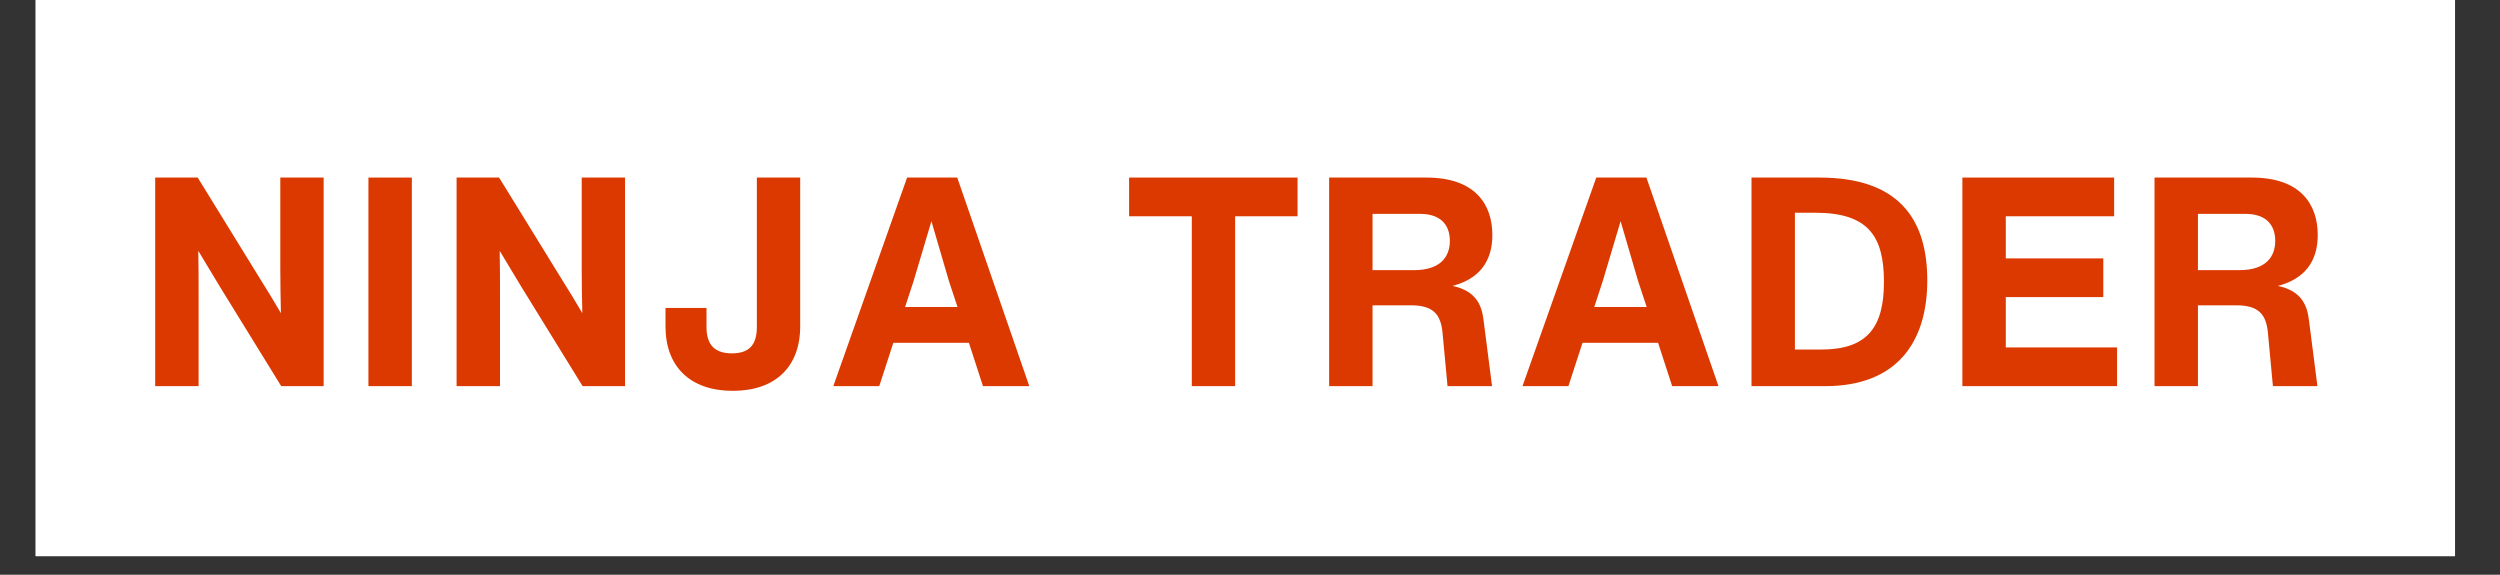 <svg xmlns="http://www.w3.org/2000/svg" xmlns:xlink="http://www.w3.org/1999/xlink" width="174" zoomAndPan="magnify" viewBox="0 0 130.5 30" height="40" preserveAspectRatio="xMidYMid meet" version="1.0"><rect x="0" y="0" width="130.5" height="30" fill="#333333" stroke="none"/><defs><g/><clipPath id="fd82da11ce"><path d="M 1.863 0 L 128.152 0 L 128.152 29.031 L 1.863 29.031 Z M 1.863 0 " clip-rule="nonzero"/></clipPath><clipPath id="352a974a7e"><rect x="0" width="117" y="0" height="23"/></clipPath></defs><g clip-path="url(#fd82da11ce)"><path fill="#ffffff" d="M 1.863 0 L 128.152 0 L 128.152 29.031 L 1.863 29.031 Z M 1.863 0 " fill-opacity="1" fill-rule="nonzero"/><path fill="#ffffff" d="M 1.863 0 L 128.152 0 L 128.152 29.031 L 1.863 29.031 Z M 1.863 0 " fill-opacity="1" fill-rule="nonzero"/></g><g transform="matrix(1, 0, 0, 1, 6, 3)"><g clip-path="url(#352a974a7e)"><g fill="#dc3900" fill-opacity="1"><g transform="translate(1.109, 17.156)"><g><path d="M 7.523 -6.117 C 7.523 -5.352 7.539 -4.57 7.555 -3.809 C 7.203 -4.418 6.836 -5.016 6.453 -5.625 L 3.211 -10.887 L 0.992 -10.887 L 0.992 0 L 3.258 0 L 3.258 -4.77 C 3.258 -5.52 3.258 -6.301 3.242 -7.062 C 3.625 -6.422 4.008 -5.781 4.402 -5.137 L 7.57 0 L 9.785 0 L 9.785 -10.887 L 7.523 -10.887 Z M 7.523 -6.117 "/></g></g></g><g fill="#dc3900" fill-opacity="1"><g transform="translate(12.24, 17.156)"><g><path d="M 3.258 0 L 3.258 -10.887 L 0.992 -10.887 L 0.992 0 Z M 3.258 0 "/></g></g></g><g fill="#dc3900" fill-opacity="1"><g transform="translate(16.842, 17.156)"><g><path d="M 7.523 -6.117 C 7.523 -5.352 7.539 -4.57 7.555 -3.809 C 7.203 -4.418 6.836 -5.016 6.453 -5.625 L 3.211 -10.887 L 0.992 -10.887 L 0.992 0 L 3.258 0 L 3.258 -4.77 C 3.258 -5.52 3.258 -6.301 3.242 -7.062 C 3.625 -6.422 4.008 -5.781 4.402 -5.137 L 7.57 0 L 9.785 0 L 9.785 -10.887 L 7.523 -10.887 Z M 7.523 -6.117 "/></g></g></g><g fill="#dc3900" fill-opacity="1"><g transform="translate(27.973, 17.156)"><g><path d="M 4.281 0.246 C 6.5 0.246 7.797 -1.008 7.797 -3.121 L 7.797 -10.887 L 5.535 -10.887 L 5.535 -3.09 C 5.535 -2.141 5.121 -1.711 4.234 -1.711 C 3.348 -1.711 2.906 -2.141 2.906 -3.09 L 2.906 -4.082 L 0.766 -4.082 L 0.766 -3.121 C 0.766 -1.008 2.062 0.246 4.281 0.246 Z M 4.281 0.246 "/></g></g></g><g fill="#dc3900" fill-opacity="1"><g transform="translate(37.116, 17.156)"><g><path d="M 10.613 0 L 6.852 -10.887 L 4.234 -10.887 L 0.383 0 L 2.781 0 L 3.516 -2.262 L 7.461 -2.262 L 8.195 0 Z M 4.57 -5.473 L 5.504 -8.609 L 6.422 -5.473 L 6.867 -4.129 L 4.129 -4.129 Z M 4.57 -5.473 "/></g></g></g><g fill="#dc3900" fill-opacity="1"><g transform="translate(48.46, 17.156)"><g/></g></g><g fill="#dc3900" fill-opacity="1"><g transform="translate(52.634, 17.156)"><g><path d="M 0.305 -10.887 L 0.305 -8.867 L 3.578 -8.867 L 3.578 0 L 5.84 0 L 5.84 -8.867 L 9.098 -8.867 L 9.098 -10.887 Z M 0.305 -10.887 "/></g></g></g><g fill="#dc3900" fill-opacity="1"><g transform="translate(62.389, 17.156)"><g><path d="M 7.43 -5.23 C 8.824 -5.598 9.512 -6.5 9.512 -7.891 C 9.512 -9.434 8.668 -10.887 6.07 -10.887 L 0.992 -10.887 L 0.992 0 L 3.258 0 L 3.258 -4.219 L 5.262 -4.219 C 6.438 -4.219 6.82 -3.73 6.91 -2.797 L 7.172 0 L 9.496 0 L 9.051 -3.457 C 8.961 -4.176 8.699 -4.969 7.43 -5.23 Z M 3.258 -8.992 L 5.734 -8.992 C 6.852 -8.992 7.293 -8.379 7.293 -7.582 C 7.293 -6.742 6.789 -6.055 5.43 -6.055 L 3.258 -6.055 Z M 3.258 -8.992 "/></g></g></g><g fill="#dc3900" fill-opacity="1"><g transform="translate(73.091, 17.156)"><g><path d="M 10.613 0 L 6.852 -10.887 L 4.234 -10.887 L 0.383 0 L 2.781 0 L 3.516 -2.262 L 7.461 -2.262 L 8.195 0 Z M 4.57 -5.473 L 5.504 -8.609 L 6.422 -5.473 L 6.867 -4.129 L 4.129 -4.129 Z M 4.57 -5.473 "/></g></g></g><g fill="#dc3900" fill-opacity="1"><g transform="translate(84.436, 17.156)"><g><path d="M 4.543 -10.887 L 0.992 -10.887 L 0.992 0 L 4.848 0 C 8.547 0 10.168 -2.262 10.168 -5.52 C 10.168 -8.777 8.625 -10.887 4.543 -10.887 Z M 3.258 -1.91 L 3.258 -9.051 L 4.328 -9.051 C 7.109 -9.051 7.906 -7.797 7.906 -5.441 C 7.906 -3.074 7.035 -1.91 4.633 -1.91 Z M 3.258 -1.91 "/></g></g></g><g fill="#dc3900" fill-opacity="1"><g transform="translate(95.444, 17.156)"><g><path d="M 3.258 -4.648 L 8.348 -4.648 L 8.348 -6.668 L 3.258 -6.668 L 3.258 -8.867 L 8.914 -8.867 L 8.914 -10.887 L 0.992 -10.887 L 0.992 0 L 9.066 0 L 9.066 -2.02 L 3.258 -2.02 Z M 3.258 -4.648 "/></g></g></g><g fill="#dc3900" fill-opacity="1"><g transform="translate(105.474, 17.156)"><g><path d="M 7.43 -5.23 C 8.824 -5.598 9.512 -6.5 9.512 -7.891 C 9.512 -9.434 8.668 -10.887 6.07 -10.887 L 0.992 -10.887 L 0.992 0 L 3.258 0 L 3.258 -4.219 L 5.262 -4.219 C 6.438 -4.219 6.82 -3.73 6.91 -2.797 L 7.172 0 L 9.496 0 L 9.051 -3.457 C 8.961 -4.176 8.699 -4.969 7.43 -5.23 Z M 3.258 -8.992 L 5.734 -8.992 C 6.852 -8.992 7.293 -8.379 7.293 -7.582 C 7.293 -6.742 6.789 -6.055 5.43 -6.055 L 3.258 -6.055 Z M 3.258 -8.992 "/></g></g></g></g></g></svg>